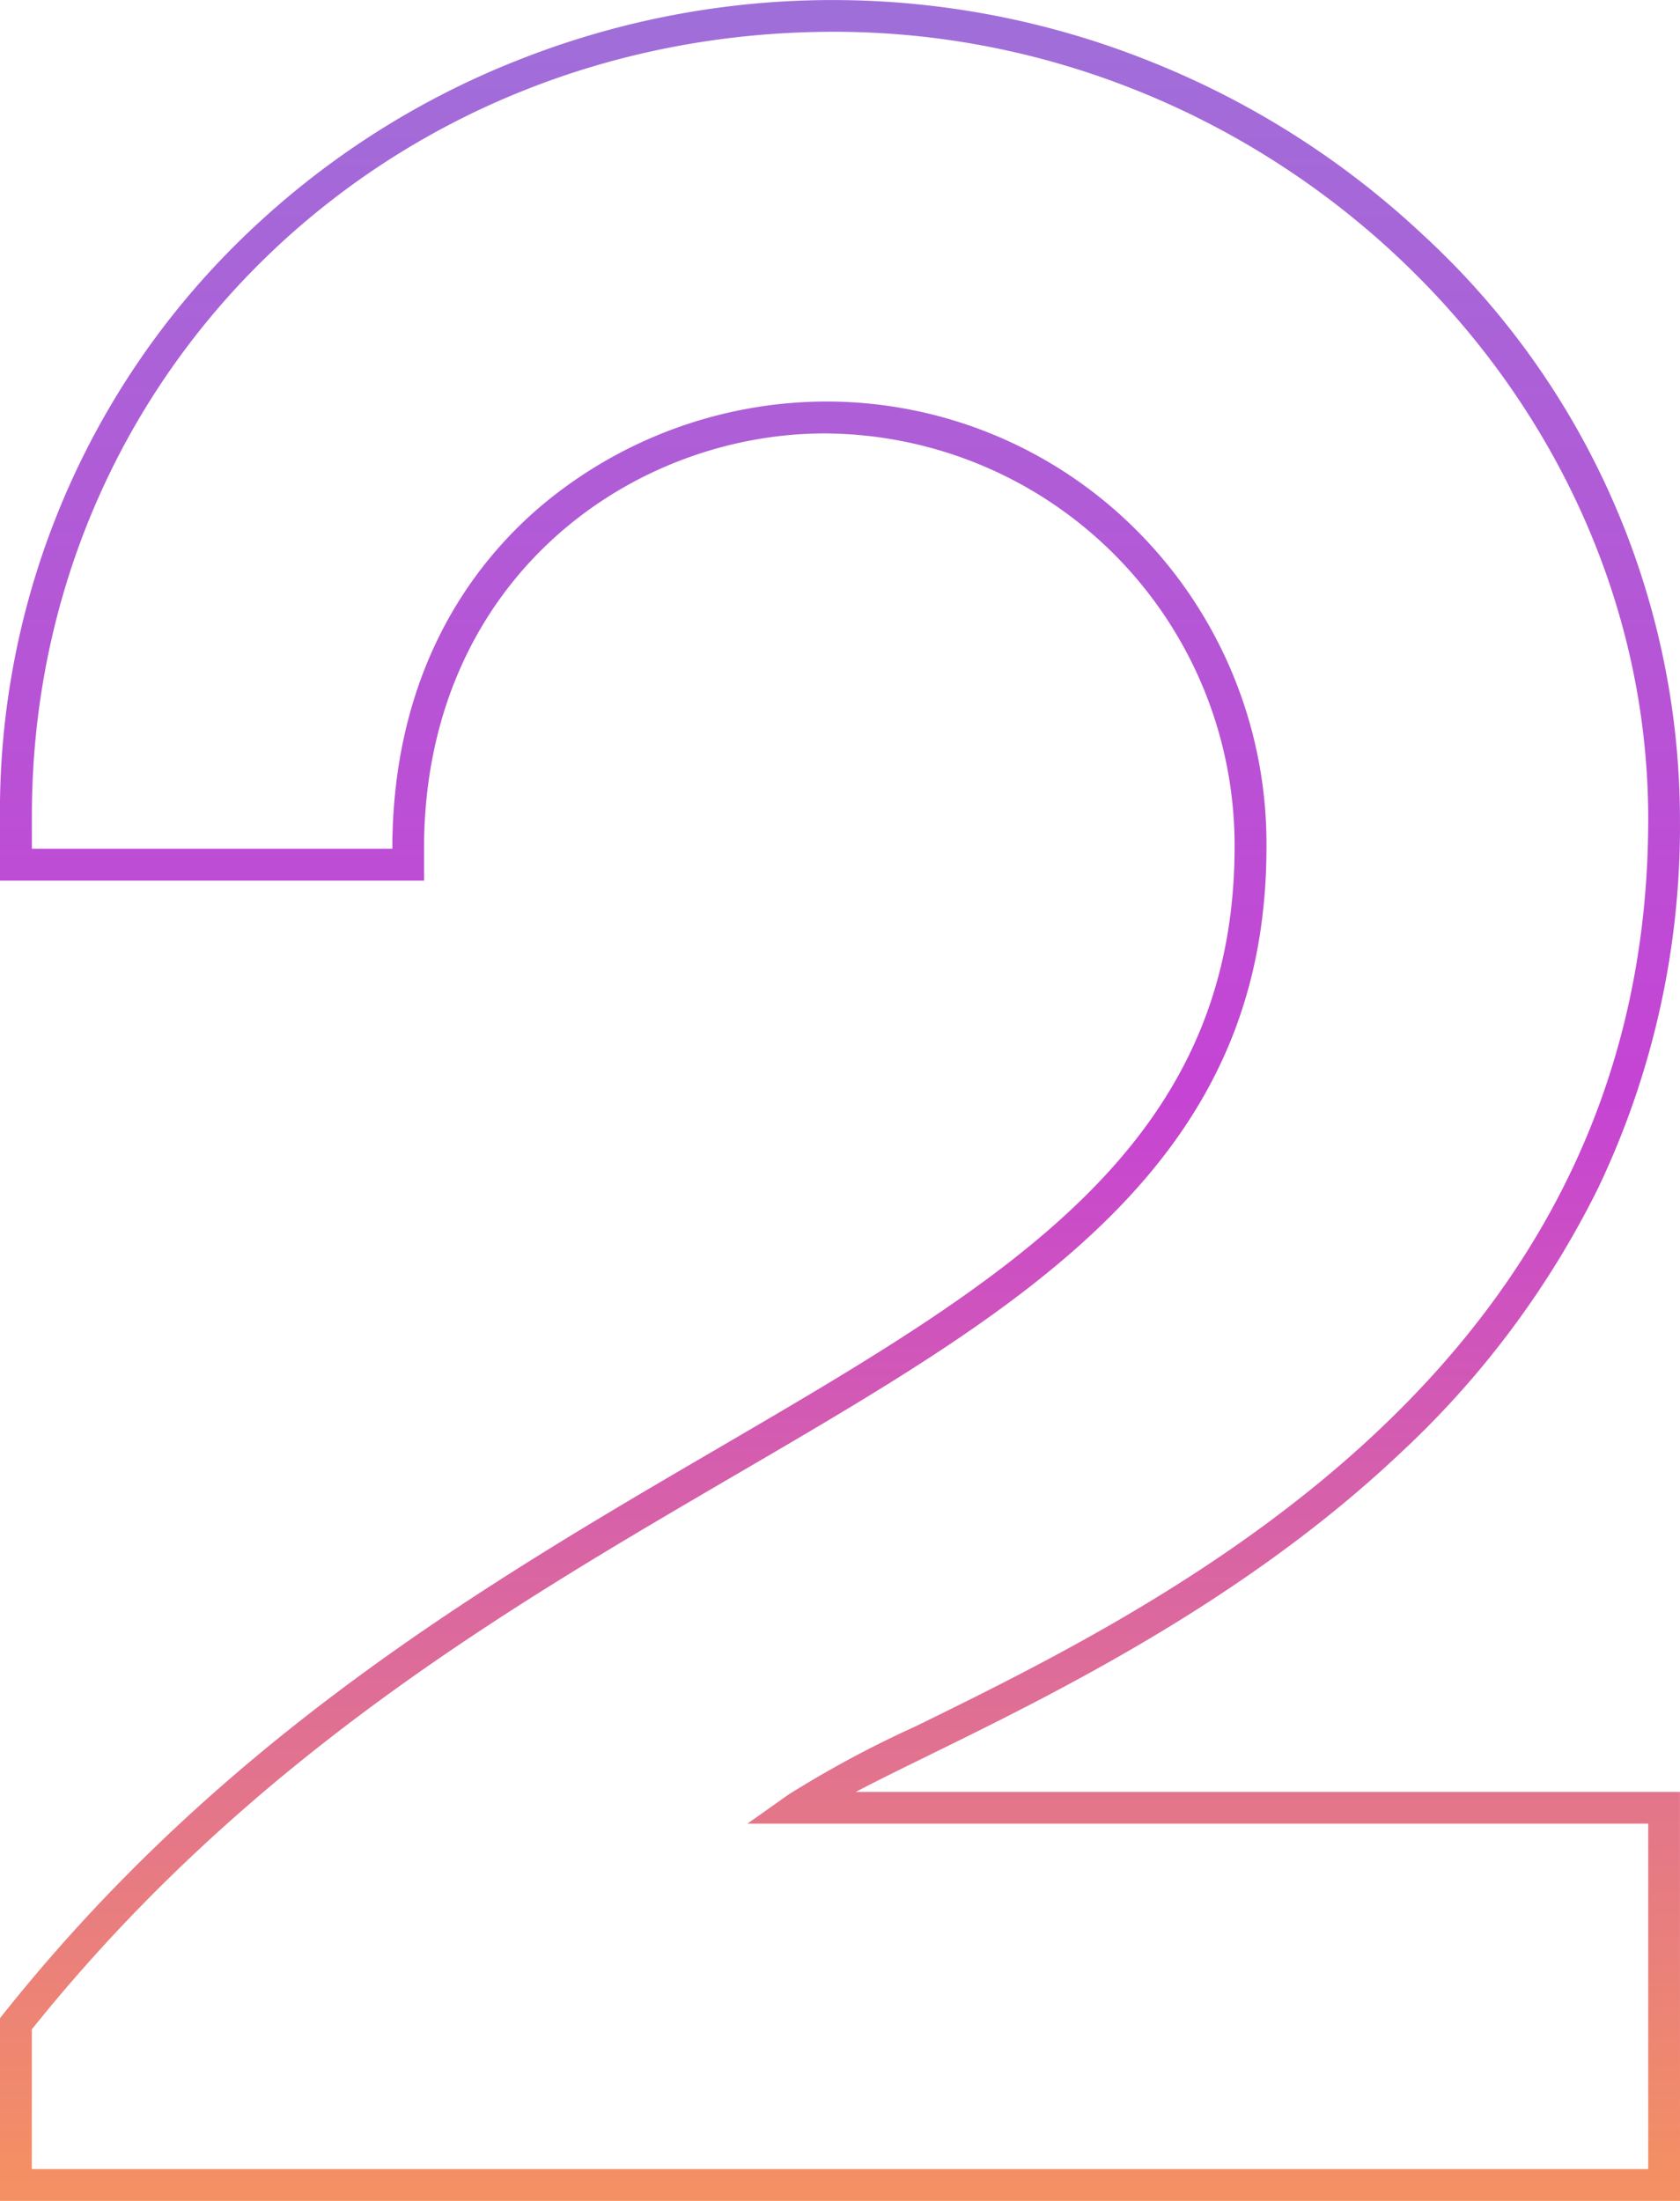 <svg xmlns="http://www.w3.org/2000/svg" xmlns:xlink="http://www.w3.org/1999/xlink" width="147.668" height="193.375" viewBox="0 0 147.668 193.375">
  <defs>
    <linearGradient id="linear-gradient" x1="0.5" x2="0.5" y2="1" gradientUnits="objectBoundingBox">
      <stop offset="0" stop-color="#9f6fd9"/>
      <stop offset="0.498" stop-color="#c544d4"/>
      <stop offset="1" stop-color="#f59161"/>
    </linearGradient>
  </defs>
  <path id="Path_1801" data-name="Path 1801" d="M1385.31,679.848H1237.642V663.8l.3-.382c19.379-24.342,42.474-37.824,62.851-49.719,25.346-14.8,45.367-26.483,45.367-52.853a36.2,36.2,0,0,0-36.024-36.291c-16.893,0-34.979,12.63-35.222,36.038v3.254h-37.276v-5.674a70.161,70.161,0,0,1,21.953-51.4,73.256,73.256,0,0,1,23.355-14.927,75.018,75.018,0,0,1,56.042.119,76.221,76.221,0,0,1,23.725,15.137,69.892,69.892,0,0,1,22.593,51.337,73.806,73.806,0,0,1-7.177,32.389,80.478,80.478,0,0,1-17.46,23.374c-13.651,12.892-30.3,21.06-41.316,26.465-2.451,1.2-4.639,2.276-6.487,3.245h72.44Zm-144.873-2.795h142.079V646.7h-79.172l3.583-2.538a94.116,94.116,0,0,1,11.2-6.011c22.5-11.04,64.39-31.59,64.39-79.719,0-37.493-32.777-69.168-71.574-69.168-39.535,0-70.5,30.265-70.5,68.9v2.879h31.686v-.474c.159-15.265,7.036-24.406,12.777-29.388a39.042,39.042,0,0,1,25.24-9.43,38.507,38.507,0,0,1,27.417,11.335,38.944,38.944,0,0,1,11.4,27.751c0,12.878-4.392,23.235-13.822,32.6-8.434,8.372-19.786,15-32.93,22.672-20.058,11.709-42.777,24.972-61.769,48.666Z" transform="translate(-1237.642 -486.472)" fill="url(#linear-gradient)"/>
</svg>
